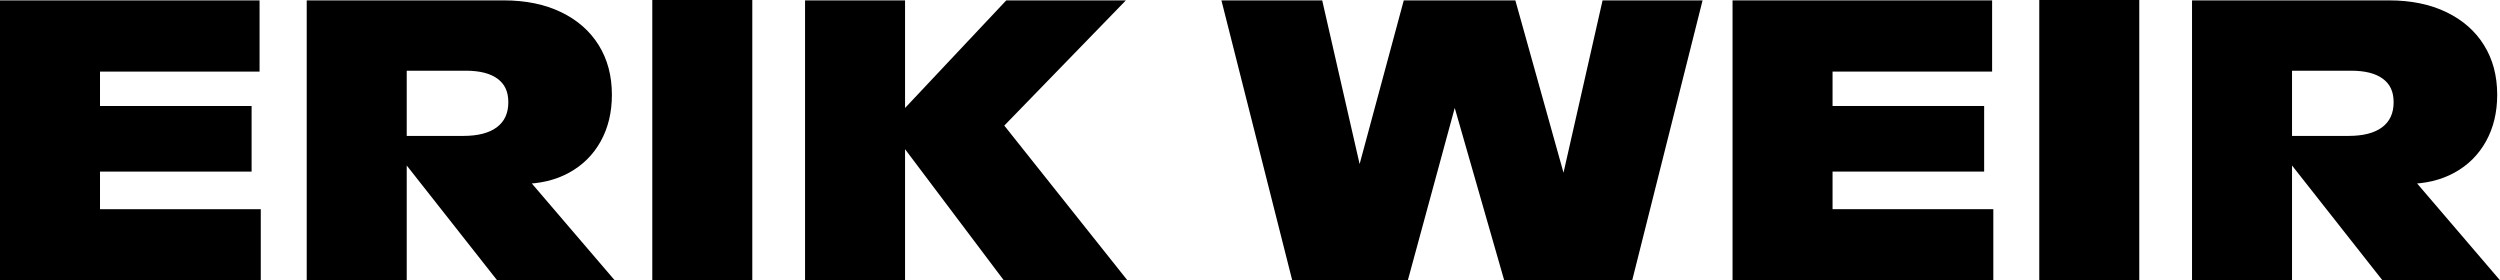 <svg xmlns="http://www.w3.org/2000/svg" id="b" data-name="Layer 2" viewBox="0 0 517.98 58.09"><g id="c" data-name="Layer 1"><g><path d="M0,.08h53.78v14.75H20.72v7.13h31.41v13.59h-31.41v7.79h33.31v14.75H0V.08Z"></path><path d="M63.56.08h40.85c4.53,0,8.48.82,11.85,2.44,3.37,1.63,5.97,3.91,7.79,6.84,1.82,2.93,2.73,6.35,2.73,10.27,0,3.65-.77,6.86-2.32,9.65-1.55,2.79-3.73,4.96-6.55,6.5-2.82,1.55-6.08,2.32-9.78,2.32h-5.47l2.49-5.97,22.21,25.94h-24.36l-21.21-26.93v-2.98h14.17c3.04,0,5.36-.59,6.96-1.78,1.6-1.19,2.4-2.91,2.4-5.18s-.75-3.78-2.24-4.89c-1.49-1.1-3.67-1.66-6.55-1.66h-12.26v43.42h-20.72V.08Z"></path><path d="M135.15,0h20.72v58.09h-20.72V0Z"></path><path d="M166.8.08h20.72v22.29L208.49.08h24.78l-25.19,25.94,25.52,32.07h-25.61l-20.47-27.18v27.18h-20.72V.08Z"></path><path d="M253.07.08h20.88l9.28,40.6-3.31-.08L290.85.08h23.12l11.44,40.94h-2.65L332.04.08h20.72l-14.58,58h-26.52l-11.27-39.28h1.99l-10.69,39.28h-23.95L253.07.08Z"></path><path d="M358.97.08h53.78v14.75h-33.06v7.13h31.41v13.59h-31.41v7.79h33.31v14.75h-54.03V.08Z"></path><path d="M422.52,0h20.72v58.09h-20.72V0Z"></path><path d="M454.18.08h40.85c4.53,0,8.48.82,11.85,2.44,3.37,1.63,5.97,3.91,7.79,6.84,1.82,2.93,2.73,6.35,2.73,10.27,0,3.65-.77,6.86-2.32,9.65-1.55,2.79-3.73,4.96-6.55,6.5-2.82,1.55-6.08,2.32-9.78,2.32h-5.47l2.49-5.97,22.21,25.94h-24.36l-21.21-26.93v-2.98h14.17c3.04,0,5.36-.59,6.96-1.78,1.6-1.19,2.4-2.91,2.4-5.18s-.75-3.78-2.24-4.89c-1.49-1.1-3.67-1.66-6.55-1.66h-12.26v43.42h-20.72V.08Z"></path></g></g></svg>